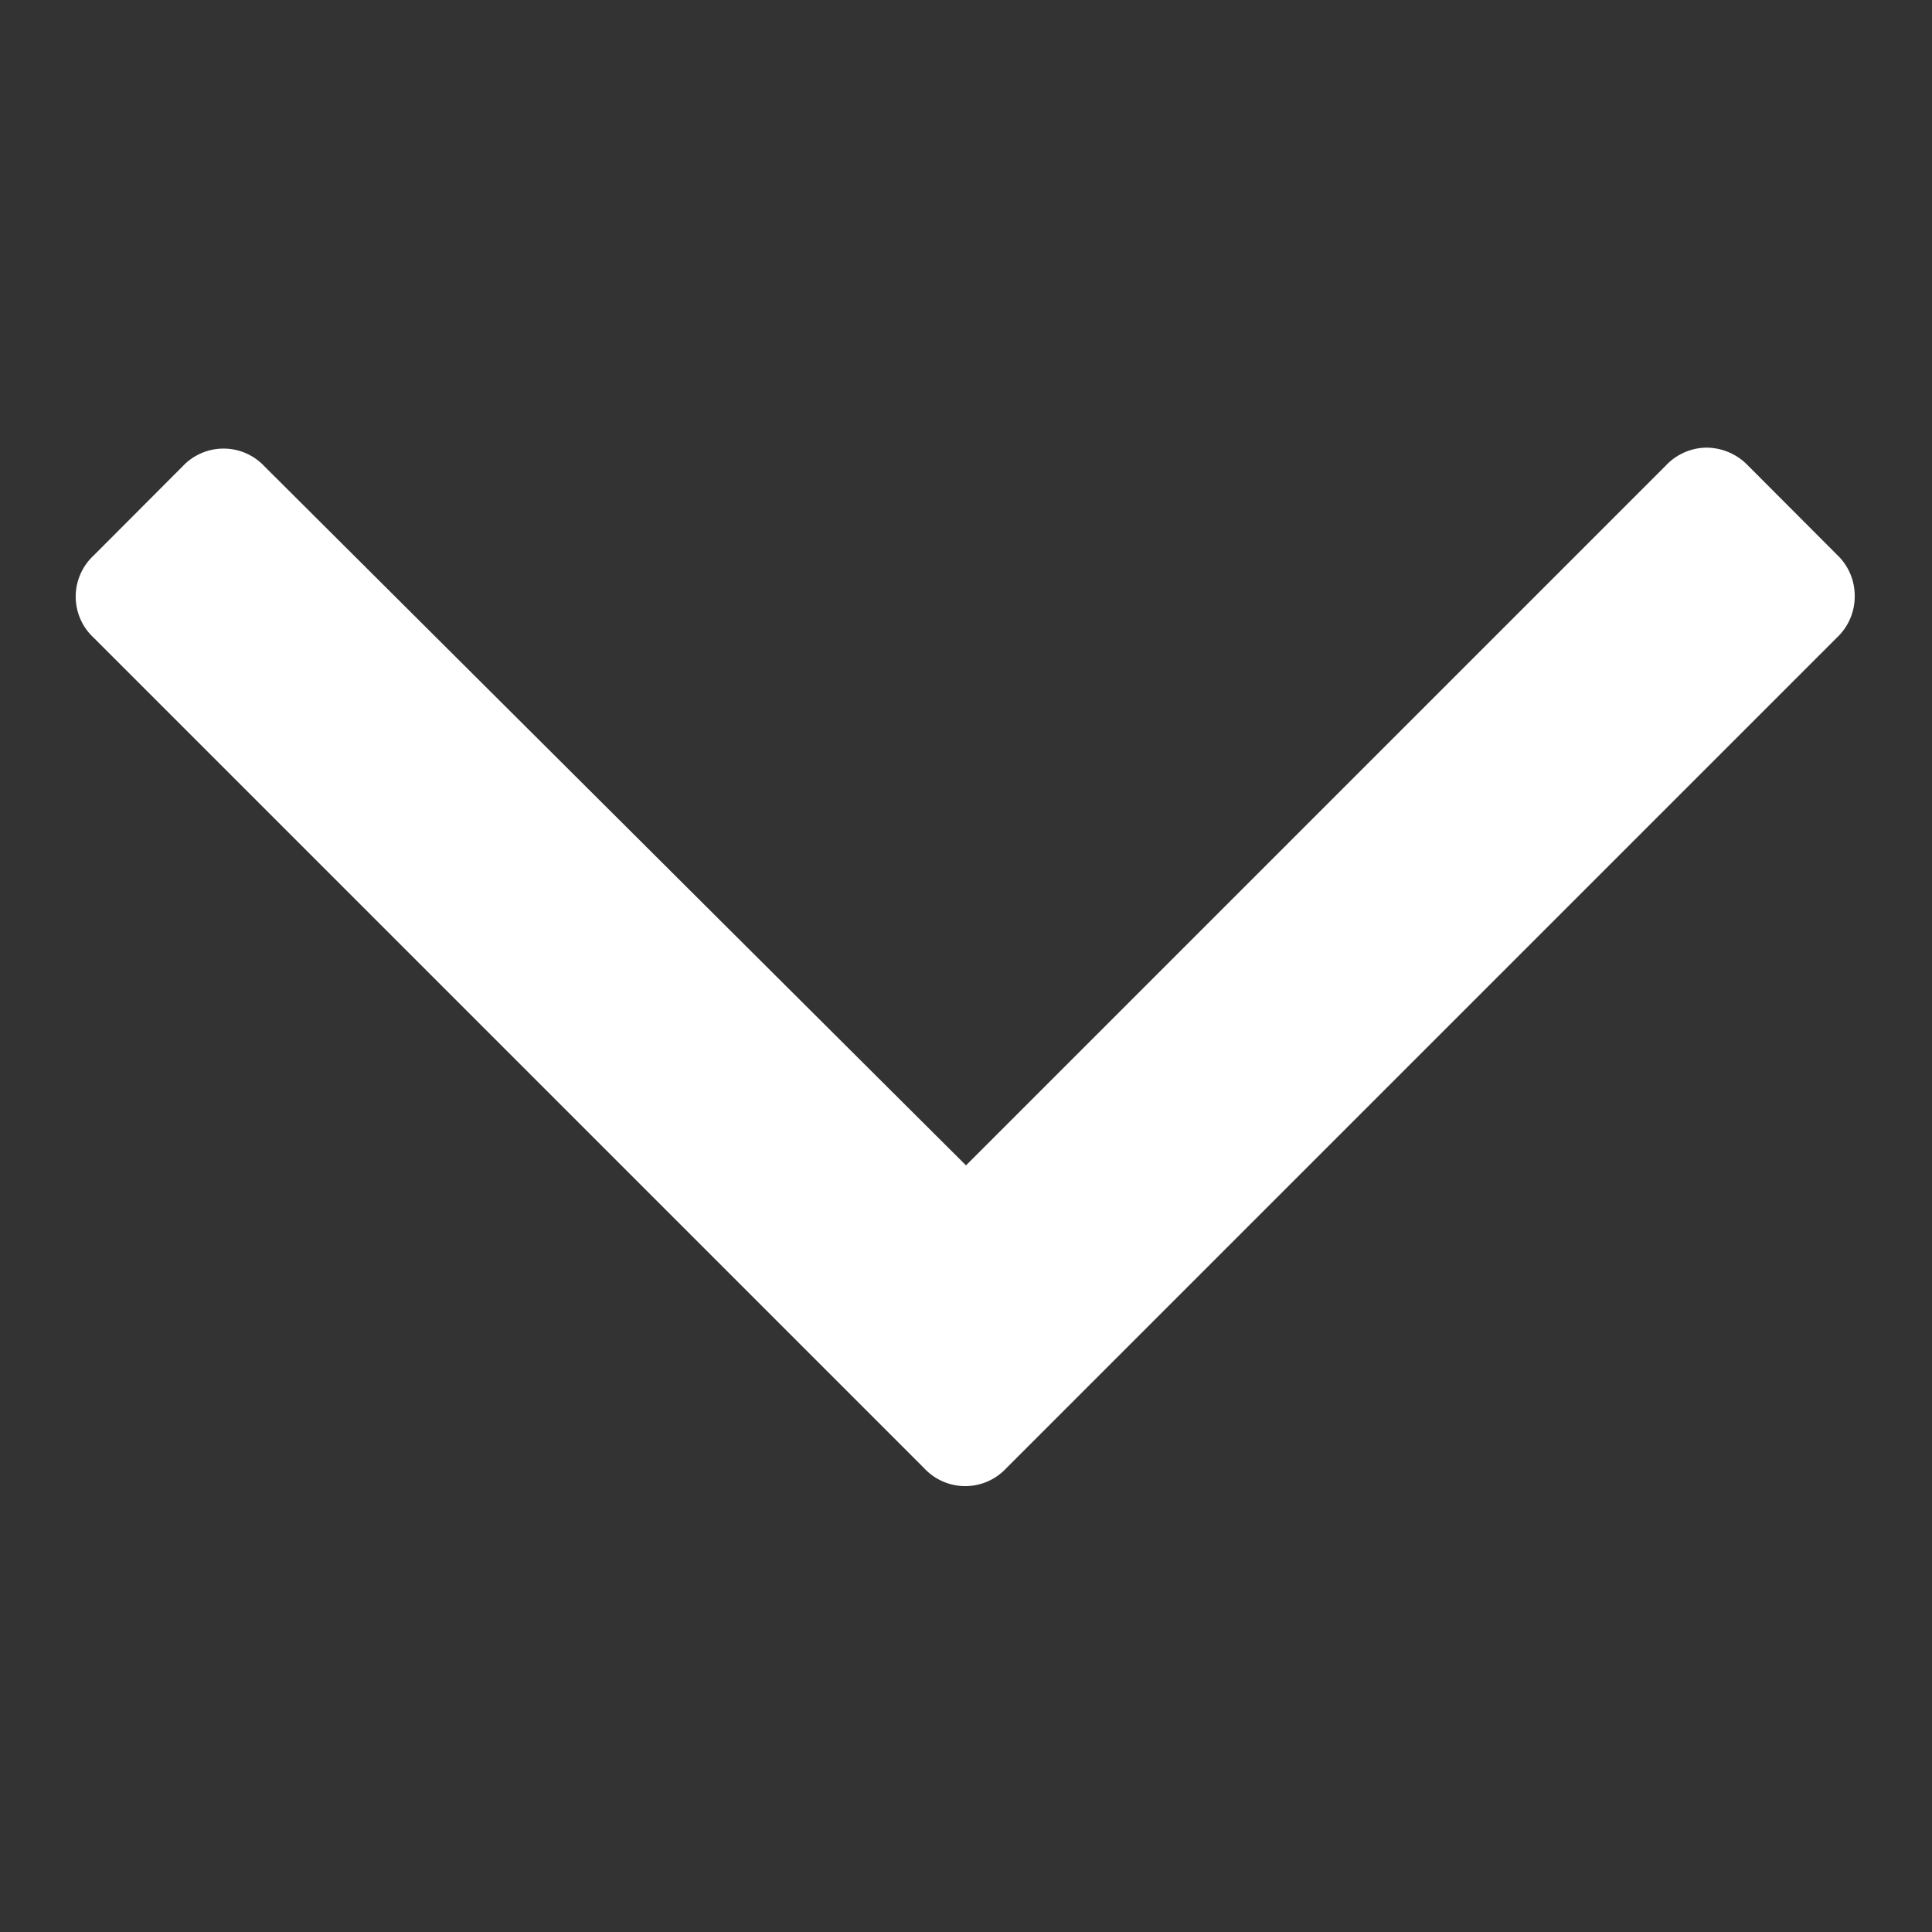 <svg xmlns="http://www.w3.org/2000/svg" viewBox="0 0 100 100"><rect x="0" y="0" width="100" height="100" fill="#333333" stroke="none"/><path fill="#fff" d="M96,30.83A2.92,2.92,0,0,1,95.08,33l-43,43a2.9,2.9,0,0,1-4.24,0l-43-43a2.9,2.9,0,0,1,0-4.24l4.61-4.62a2.9,2.9,0,0,1,4.24,0L50,60.32,86.23,24.09a2.92,2.92,0,0,1,2.12-.92,3,3,0,0,1,2.12.92l4.61,4.62A2.92,2.92,0,0,1,96,30.83Z"/></svg>